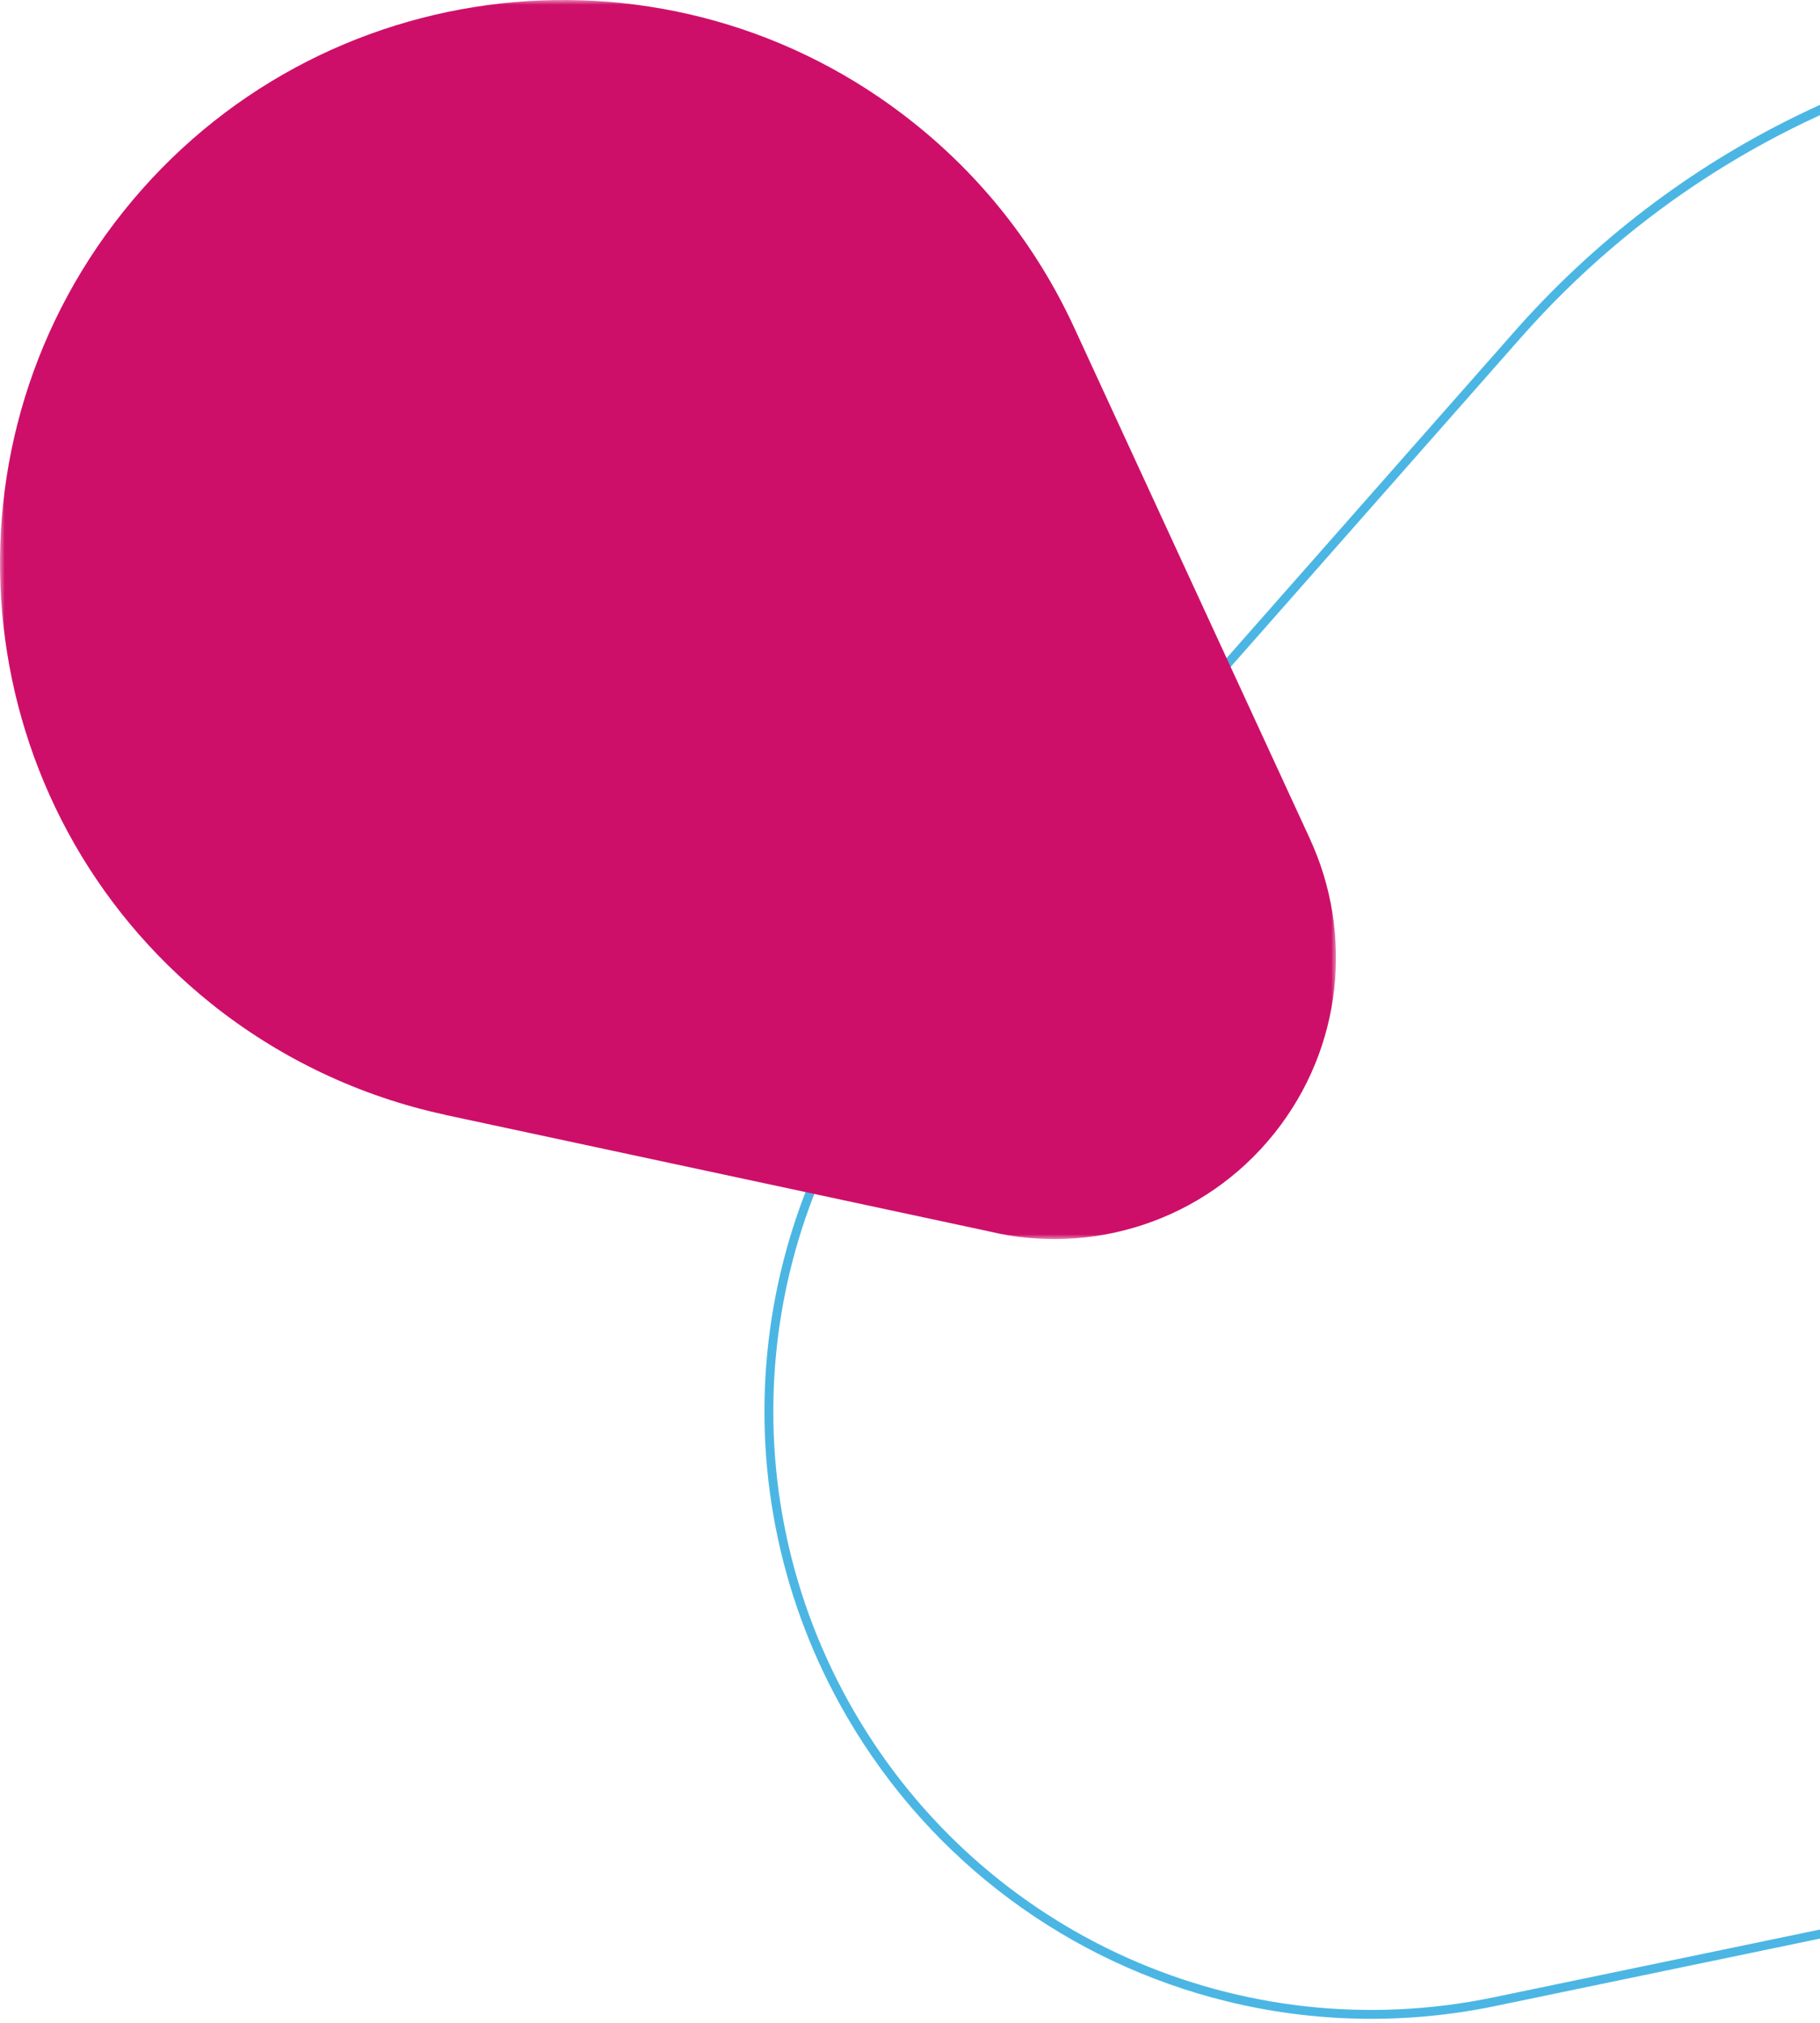 <?xml version="1.0" encoding="UTF-8"?>
<svg width="188px" height="209px" viewBox="0 0 188 209" version="1.1" xmlns="http://www.w3.org/2000/svg" xmlns:xlink="http://www.w3.org/1999/xlink">
    <!-- Generator: Sketch 63.1 (92452) - https://sketch.com -->
    <title>TRA20001 - Homepage - pattern1</title>
    <desc>Created with Sketch.</desc>
    <defs>
        <polygon id="path-1" points="0 0 128 0 128 138 0 138"></polygon>
    </defs>
    <g id="TRA20001---Homepage---pattern1" stroke="none" stroke-width="1" fill="none" fill-rule="evenodd">
        <g id="Side">
            <path d="M249.148,6.137 C216.586,-1.867 180.759,8.038 157.095,34.886 L95.339,104.95 C77.72,124.94 74.879,153.846 88.273,176.88 C101.662,199.915 128.187,211.752 154.277,206.331 L245.719,187.334 L245.812,187.783 L245.719,187.334 C270.025,182.284 290.91,168.072 304.526,147.315 C318.141,126.557 322.859,101.74 317.81,77.434 C315.774,67.642 312.192,58.288 307.16,49.631 C302.126,40.973 295.77,33.231 288.268,26.619 C276.671,16.397 263.211,9.594 249.148,6.137 M126.712,206.74 C110.552,202.767 96.246,192.419 87.482,177.341 C73.89,153.966 76.772,124.631 94.652,104.344 L156.408,34.281 C172.984,15.474 195.892,4.248 220.911,2.672 C245.933,1.096 270.067,9.356 288.874,25.932 C296.449,32.609 302.868,40.428 307.951,49.17 C313.033,57.912 316.652,67.359 318.706,77.247 C329.233,127.917 296.575,177.704 245.905,188.231 L154.463,207.228 C145.065,209.181 135.606,208.927 126.712,206.74" id="Fill-1" fill="#4BB6E3"></path>
            <g id="Group-3" style="mix-blend-mode: multiply;" transform="translate(69, 64) rotate(-270) translate(-69, -64) translate(5, -5)">
                <mask id="mask-2" fill="white">
                    <use xlink:href="#path-1"></use>
                </mask>
                <g id="Clip-2"></g>
                <path d="M33.825,27.049 C25.324,30.97 18.23,36.687 12.76,43.53 C12.759,43.532 12.752,43.537 12.752,43.537 C-7.329,68.618 -3.25,105.208 21.862,125.264 C46.975,145.32 83.61,141.246 103.691,116.165 L103.692,116.166 C109.352,109.086 113.271,100.797 115.16,92.012 L115.17,92.014 L127.196,35.876 C129.749,25.256 126.18,13.636 117.074,6.363 C108.171,-0.745 96.377,-1.785 86.686,2.678 L86.683,2.676 L33.825,27.049 Z" id="Fill-1" fill="#CE0F69" mask="url(#mask-2)"></path>
            </g>
        </g>
    </g>
</svg>